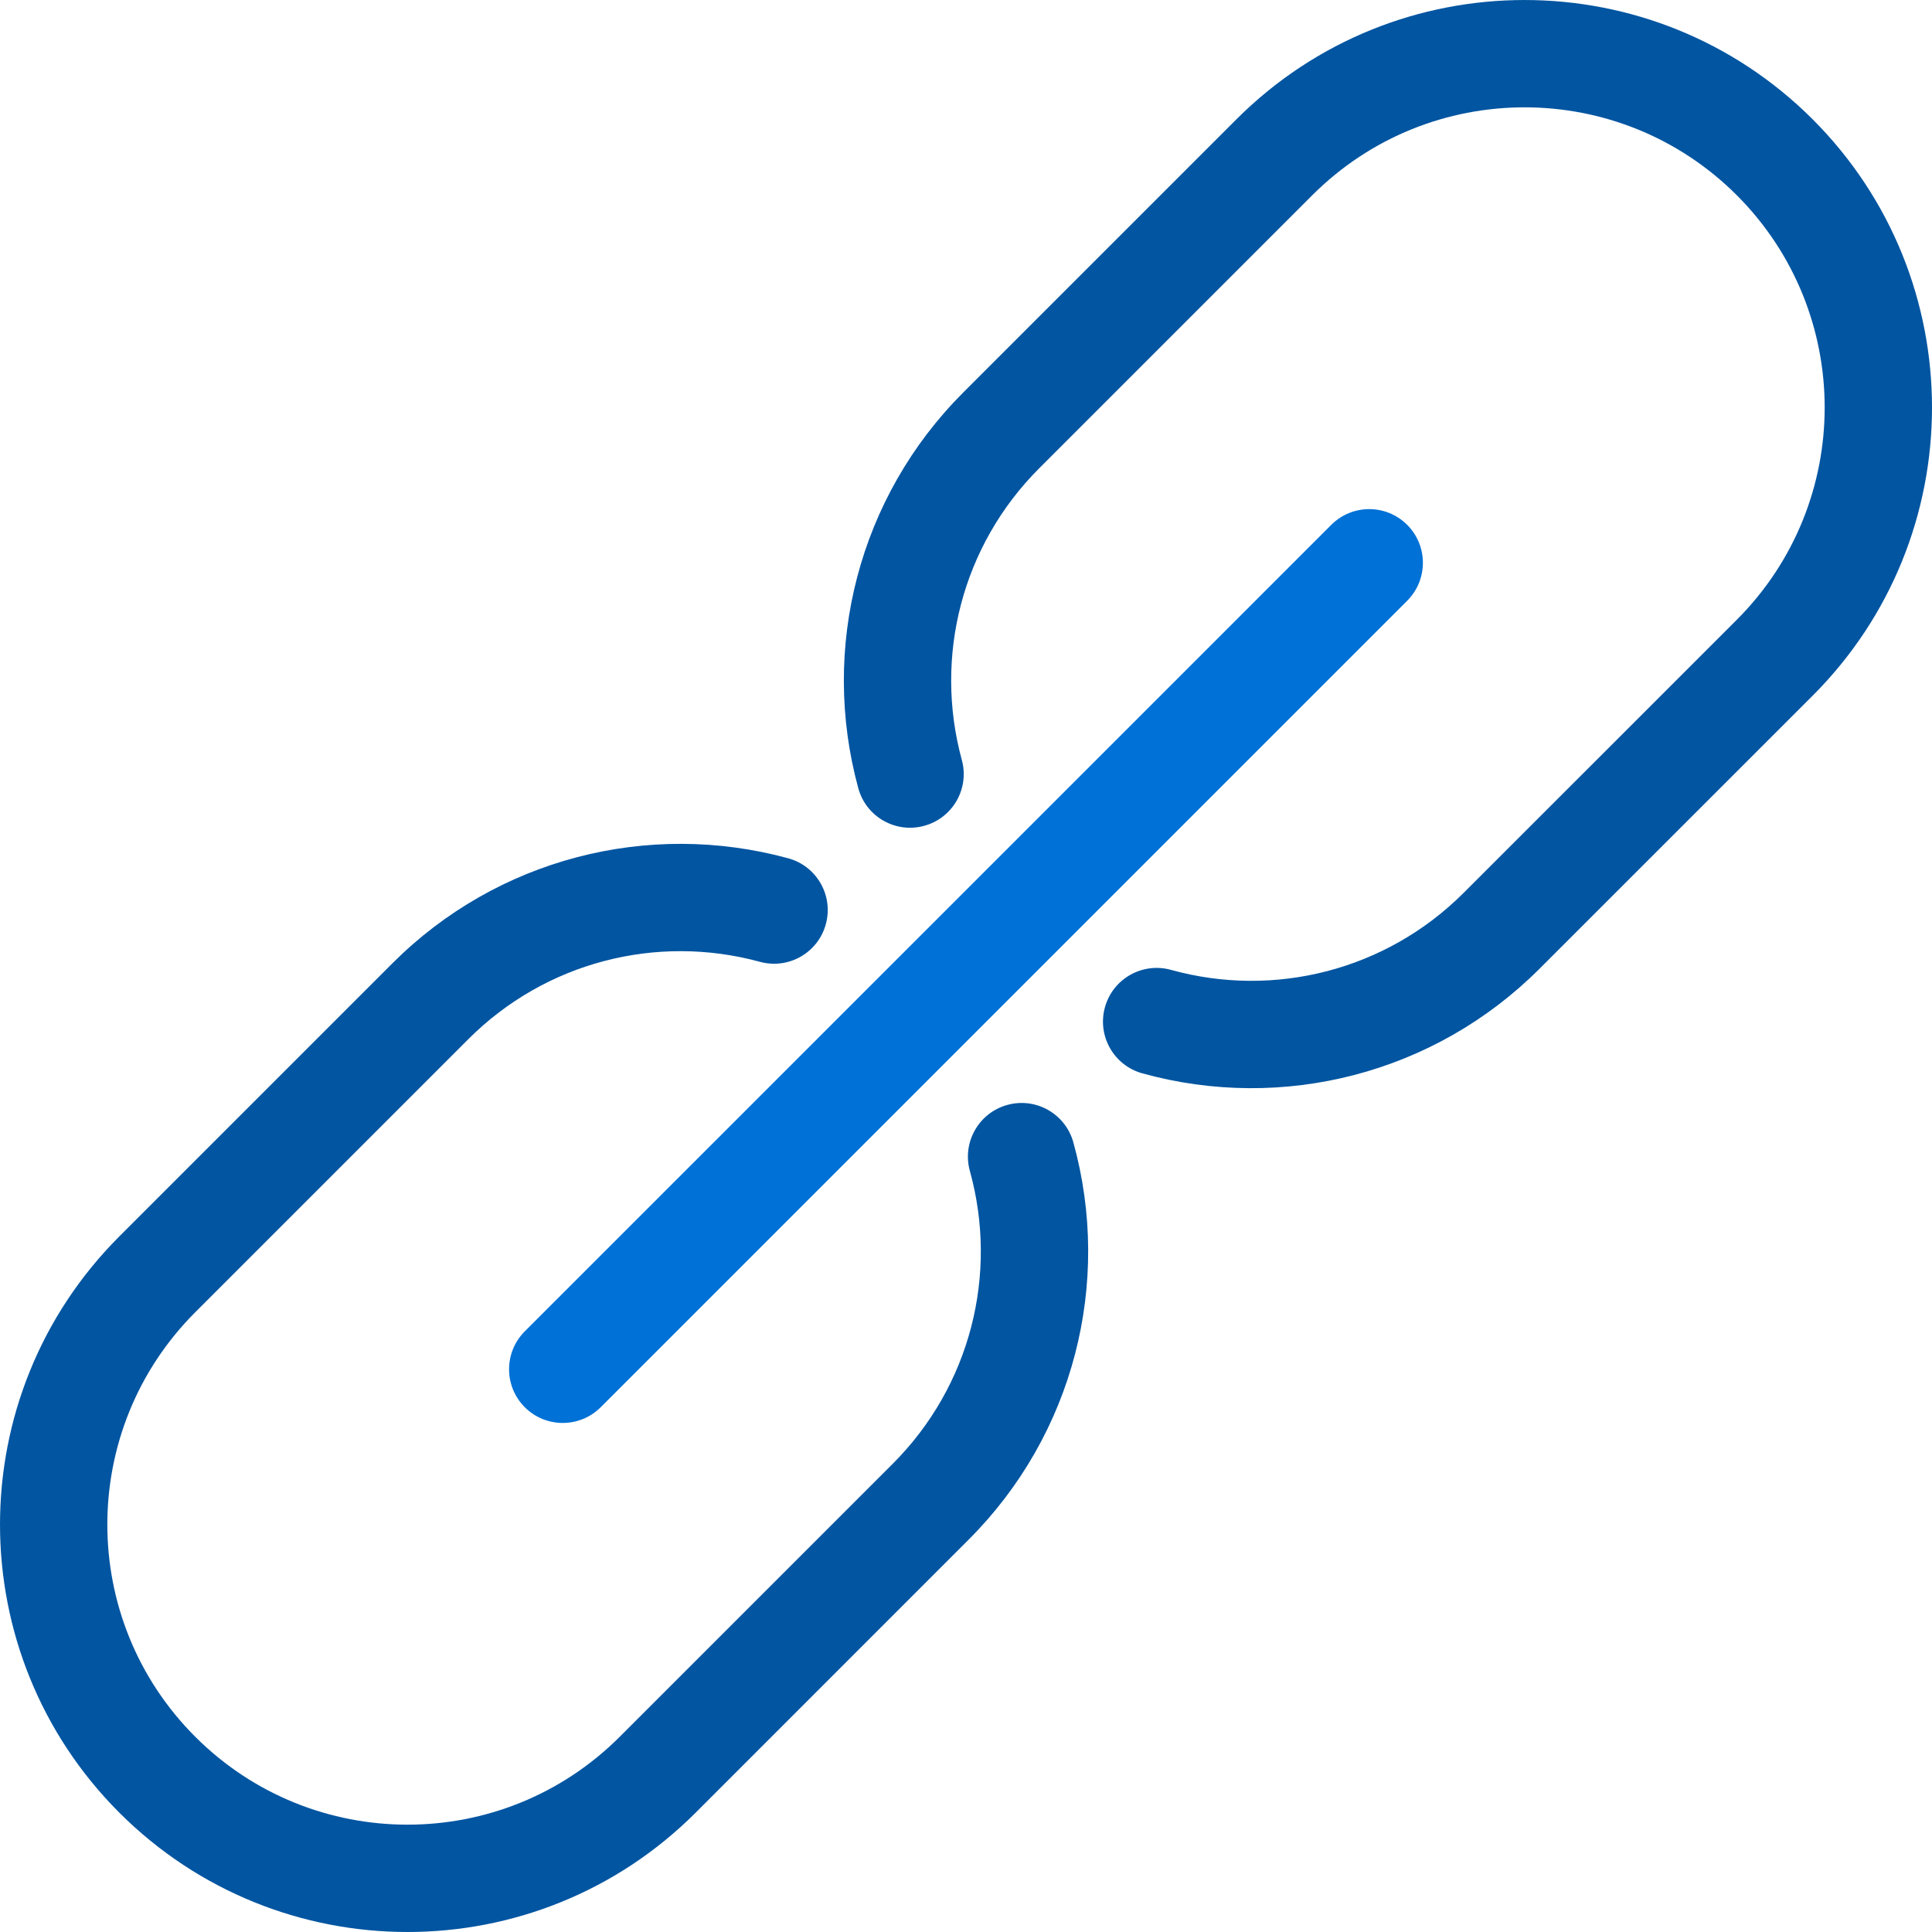 <?xml version="1.0" encoding="UTF-8"?><svg version="1.1" width="36px" height="36px" viewBox="0 0 36.0 36.0" xmlns="http://www.w3.org/2000/svg" xmlns:xlink="http://www.w3.org/1999/xlink"><defs><clipPath id="i0"><path d="M1920,0 L1920,1572 L0,1572 L0,0 L1920,0 Z"></path></clipPath><clipPath id="i1"><path d="M14.687,15.993 C15.22,16.138 15.534,16.688 15.388,17.221 C15.243,17.754 14.693,18.068 14.16,17.922 C12.236,17.397 10.164,17.926 8.728,19.362 L3.638,24.452 C1.454,26.637 1.454,30.178 3.638,32.362 C5.823,34.546 9.364,34.546 11.548,32.362 L16.637,27.273 C18.079,25.831 18.607,23.749 18.072,21.819 C17.925,21.287 18.237,20.736 18.769,20.589 C19.301,20.441 19.852,20.753 20,21.285 C20.725,23.902 20.008,26.73 18.051,28.687 L12.962,33.777 C9.997,36.741 5.19,36.741 2.224,33.777 C-0.741,30.811 -0.741,26.003 2.224,23.038 L7.314,17.948 C9.263,15.999 12.077,15.281 14.687,15.993 Z M33.777,2.224 C36.741,5.19 36.741,9.997 33.777,12.962 L28.687,18.051 C26.73,20.008 23.903,20.725 21.285,20 C20.753,19.852 20.441,19.301 20.589,18.769 C20.736,18.237 21.287,17.925 21.819,18.072 C23.749,18.607 25.831,18.079 27.273,16.637 L32.363,11.548 C34.546,9.364 34.546,5.823 32.363,3.638 C30.178,1.454 26.637,1.454 24.452,3.638 L19.362,8.728 C17.926,10.164 17.397,12.236 17.922,14.16 C18.068,14.693 17.754,15.243 17.221,15.388 C16.688,15.534 16.138,15.22 15.993,14.687 C15.281,12.077 15.999,9.263 17.948,7.314 L23.038,2.224 C26.003,-0.741 30.811,-0.741 33.777,2.224 Z"></path></clipPath><clipPath id="i2"><path d="M16.735,0.293 C17.125,0.683 17.125,1.317 16.735,1.707 L1.707,16.735 C1.317,17.125 0.683,17.125 0.293,16.735 C-0.098,16.344 -0.098,15.711 0.293,15.32 L15.32,0.293 C15.711,-0.098 16.344,-0.098 16.735,0.293 Z"></path></clipPath></defs><g transform="translate(-1220.0 -1042.0)"><g clip-path="url(#i0)"><g transform="translate(1220.0 1042)"><g transform=""><g clip-path="url(#i1)"><polygon points="0,0 36,0 36,36 0,36 0,0" stroke="none" fill="#0155A1"></polygon></g><g transform="translate(9.486 9.487)"><g clip-path="url(#i2)"><polygon points="0,0 17.028,0 17.028,17.028 0,17.028 0,0" stroke="none" fill="#0071D6"></polygon></g></g></g></g></g></g></svg>